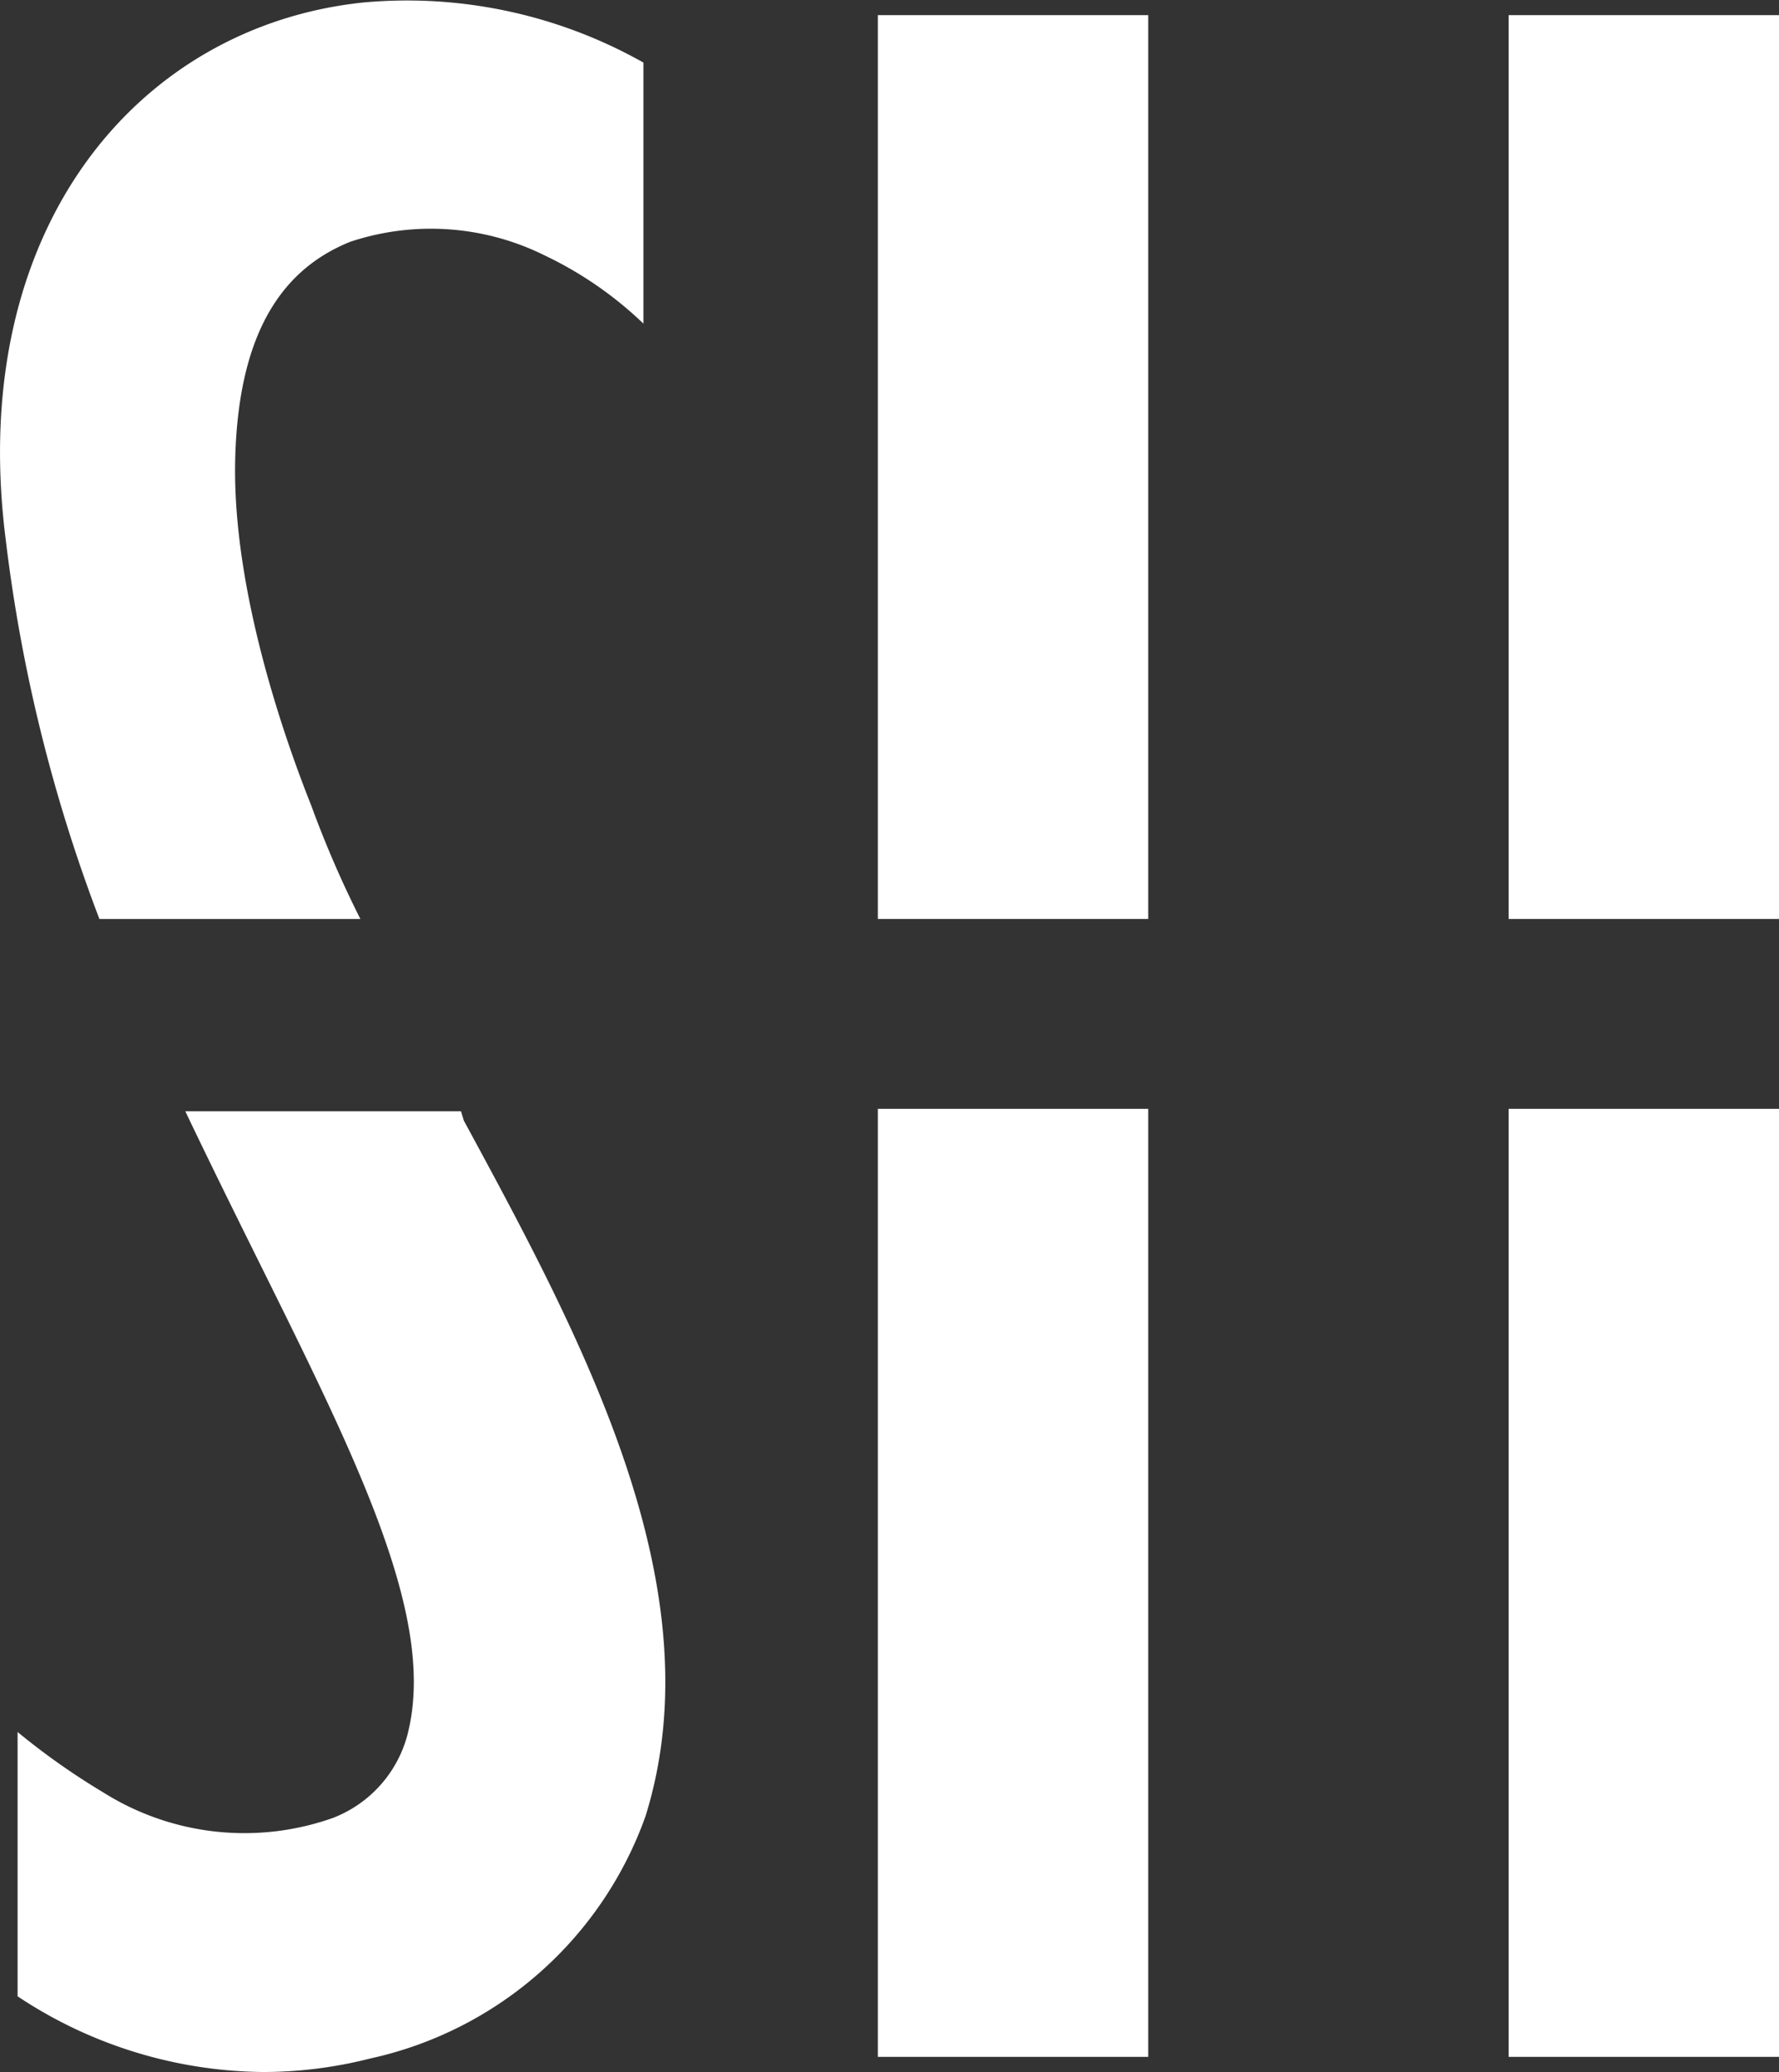 <svg id="Layer_1" data-name="Layer 1" xmlns="http://www.w3.org/2000/svg" viewBox="0 0 43.49 50.64"><rect x="0" y="0" width="43.49" height="50.64" fill="#333333" stroke="none"/><defs><style>.cls-1{fill:#fff;}</style></defs><title>footer-logo</title><rect class="cls-1" x="21.46" y="0.37" width="6.61" height="22.09"/><rect class="cls-1" x="21.46" y="27.1" width="6.61" height="23.17"/><rect class="cls-1" x="36.88" y="0.37" width="6.61" height="22.09"/><rect class="cls-1" x="36.88" y="27.1" width="6.61" height="23.17"/><path class="cls-1" d="M11.27,27.16H4.53v0c.62,1.3,1.23,2.53,1.82,3.72v0C8.74,35.7,10.61,39.47,10,42.23a3,3,0,0,1-1.86,2.2,6.48,6.48,0,0,1-5.61-.62,17.18,17.18,0,0,1-2.1-1.48v6.46a11,11,0,0,0,6,1.85,10.63,10.63,0,0,0,2.62-.33,9.24,9.24,0,0,0,6.73-5.92c1.74-5.58-1.55-11.67-4.44-17l.06,0h0l-.06,0Z"/><path class="cls-1" d="M2.43,22.46H8.81a25.82,25.82,0,0,1-1.2-2.77C7,18.16,5.67,14.45,5.75,11.22S7,6.54,8.56,5.91a6.25,6.25,0,0,1,4.75.33,9.18,9.18,0,0,1,2.42,1.67V1.53A11.76,11.76,0,0,0,8.89.06C3.39.63-.83,5.58.14,13.19A39,39,0,0,0,2.43,22.46Z"/></svg>